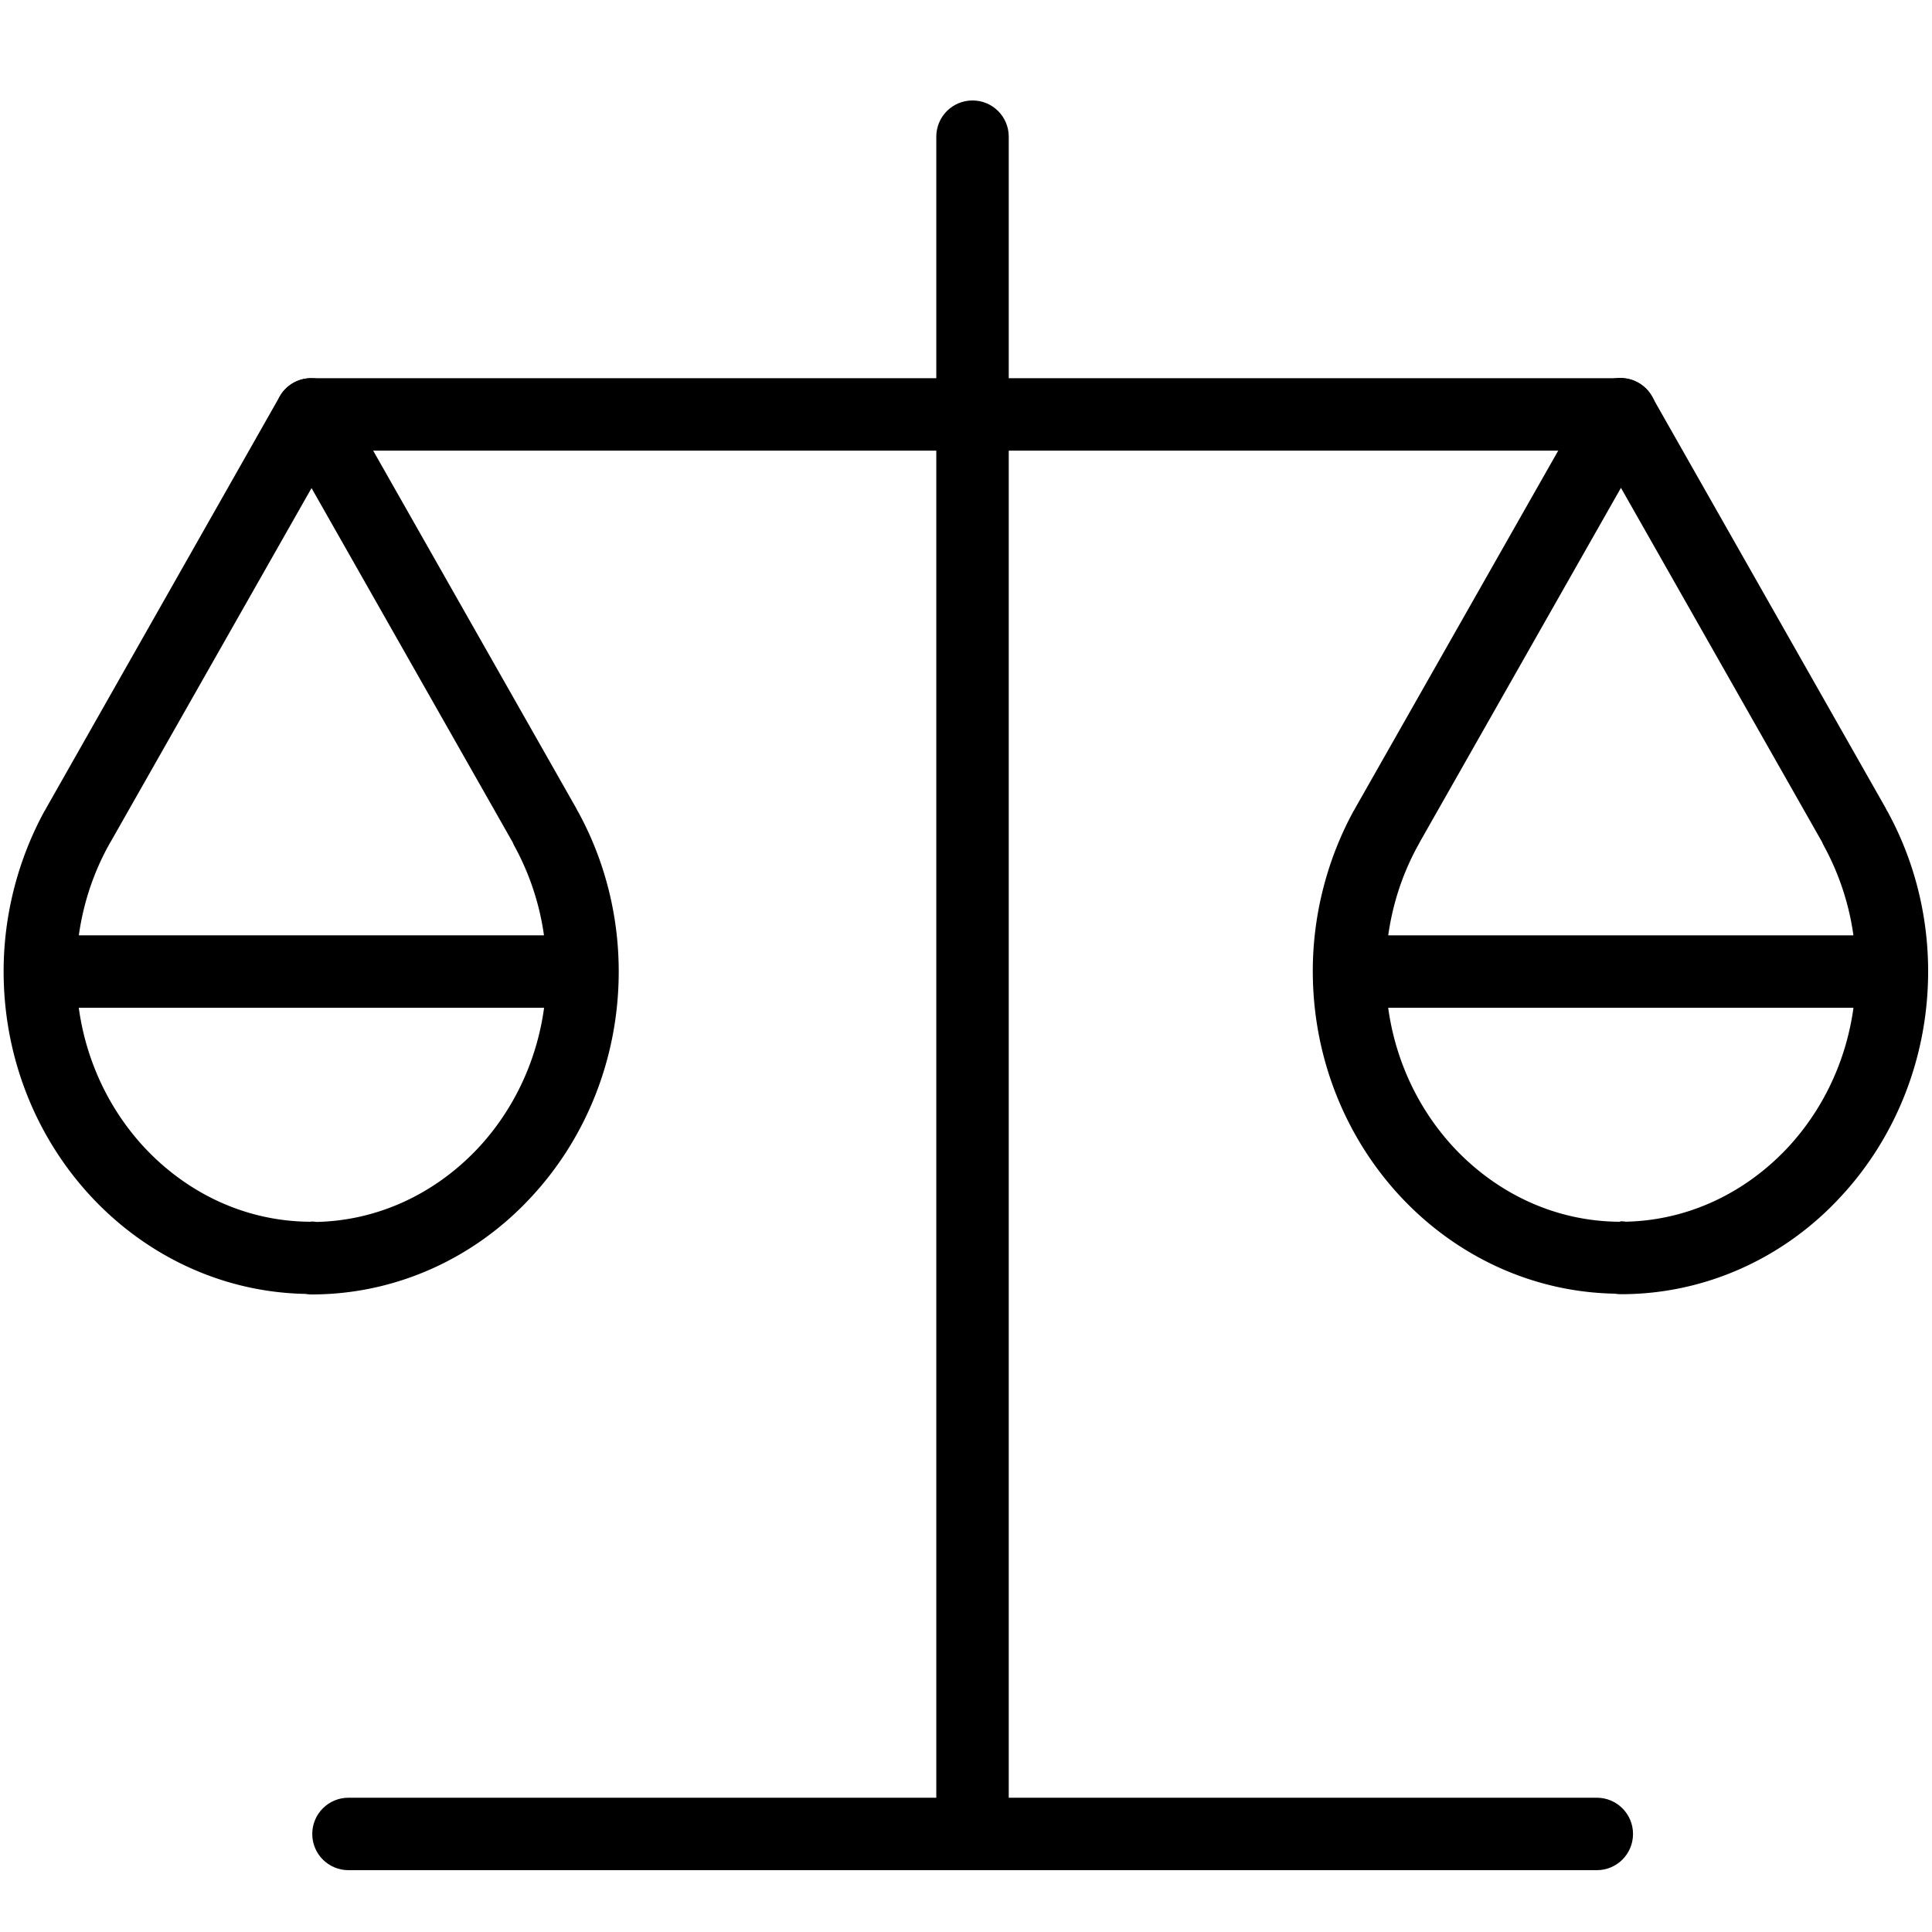 <svg width="80" height="80" fill="none" xmlns="http://www.w3.org/2000/svg"><path d="M14.43 77.44h51.69c.83 0 1.5-.67 1.5-1.5s-.67-1.5-1.5-1.5H14.43c-.83 0-1.5.67-1.5 1.5s.67 1.5 1.5 1.5z" fill="#000"/><path d="M41.77 75.94V5.66c0-.83-.67-1.5-1.5-1.5s-1.5.67-1.5 1.5v70.28c0 .83.67 1.5 1.5 1.5s1.5-.67 1.5-1.5z" fill="#000"/><path d="M12.89 18.66h54.22c.83 0 1.5-.67 1.5-1.5s-.67-1.5-1.5-1.5H12.89c-.83 0-1.5.67-1.5 1.5s.67 1.5 1.5 1.5z" fill="#000"/><path d="M67.11 52.09v-1.5c-2.66 0-5.07-1.14-6.85-3.01-1.77-1.87-2.88-4.47-2.88-7.35 0-1.82.46-3.63 1.33-5.21l.06-.11.02-.04 8.33-14.67 8.33 14.67.02.05.05.1a10.85 10.85 0 0 1 1.33 5.21c0 2.88-1.11 5.48-2.88 7.35-1.78 1.87-4.19 3.01-6.85 3.01a1.499 1.499 0 0 0-1.06 2.56 1.499 1.499 0 1 0 2.12-2.12 1.499 1.499 0 1 0-2.12 2.12c.28.28.67.44 1.06.44 3.53 0 6.74-1.52 9.02-3.95 2.29-2.42 3.7-5.76 3.7-9.42 0-2.33-.58-4.62-1.7-6.65l-1.32.72 1.36-.62-.05-.11-.06-.12-9.67-17.03c-.27-.47-.76-.76-1.3-.76s-1.04.29-1.3.76l-9.67 17.03-.07.13-.05.1 1.37.61-1.32-.72c-1.11 2.03-1.7 4.33-1.7 6.65 0 3.66 1.41 6.99 3.7 9.41s5.49 3.95 9.03 3.95a1.499 1.499 0 0 0 1.06-2.56c-.28-.28-.67-.44-1.06-.44v1.5l.02.02z" fill="#000"/><path d="M55.88 41.73h22.46v-3H55.88M12.89 52.09v-1.5c-2.66 0-5.07-1.14-6.85-3.01-1.77-1.87-2.88-4.47-2.88-7.35 0-1.82.46-3.63 1.33-5.21l.06-.11.02-.03 8.33-14.67 8.33 14.67.02.05.05.1a10.85 10.85 0 0 1 1.33 5.21c0 2.88-1.11 5.48-2.88 7.35-1.78 1.87-4.19 3.01-6.85 3.01a1.499 1.499 0 0 0-1.06 2.56 1.499 1.499 0 1 0 2.12-2.12 1.499 1.499 0 1 0-2.12 2.12c.28.28.67.44 1.06.44 3.53 0 6.74-1.52 9.02-3.95 2.29-2.42 3.7-5.76 3.7-9.42 0-2.33-.58-4.62-1.7-6.65l-1.32.72 1.36-.62-.05-.11-.06-.12-9.67-17.03c-.27-.47-.76-.76-1.3-.76s-1.04.29-1.3.76L1.92 33.45l-.07.13-.05.1 1.37.61-1.32-.72C.74 35.6.15 37.9.15 40.22c0 3.66 1.41 6.99 3.7 9.41s5.49 3.95 9.03 3.95a1.499 1.499 0 0 0 1.06-2.56c-.28-.28-.67-.44-1.06-.44v1.5l.01.01z" fill="#000"/><path d="M1.66 41.73h22.46v-3H1.66" fill="#000"/></svg>